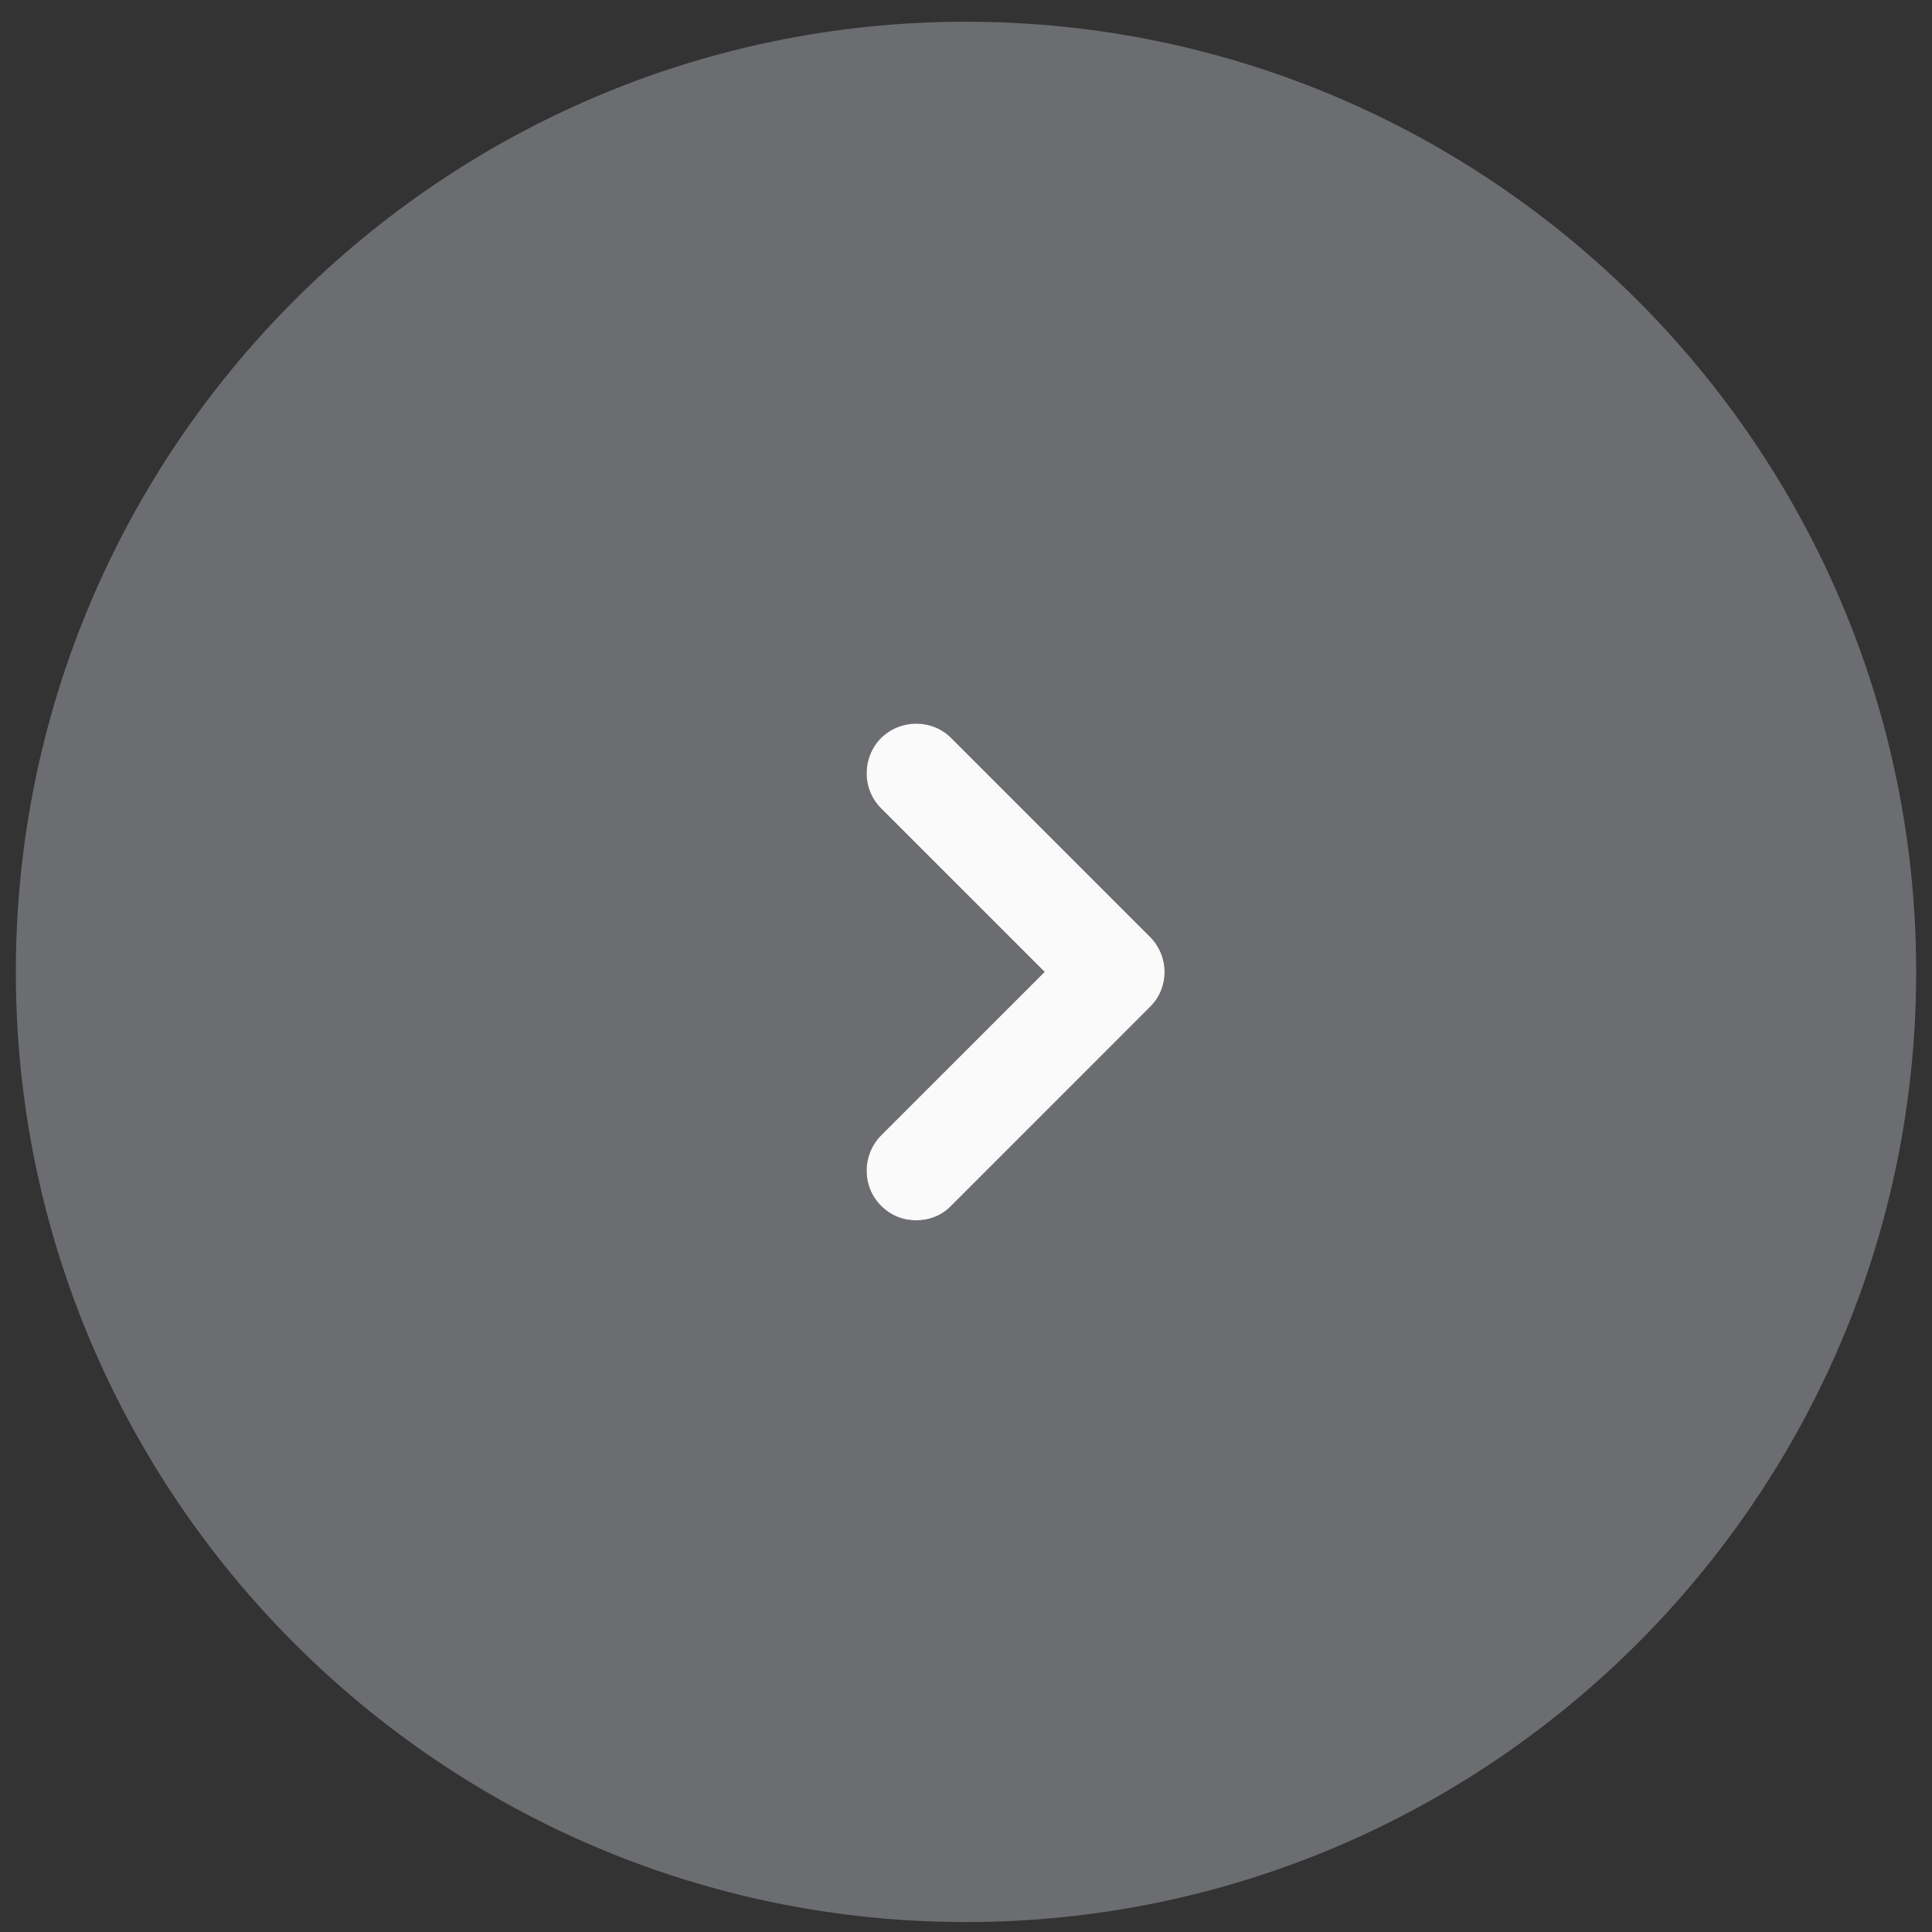 <svg width="61" height="61" viewBox="0 0 61 61" fill="none" xmlns="http://www.w3.org/2000/svg">
<rect x="0" y="0" width="61" height="61" fill="#333333" stroke="none"/>
<path d="M30.495 0.686C13.955 0.686 0.5 14.143 0.5 30.686C0.5 47.229 13.955 60.686 30.495 60.686C47.035 60.686 60.5 47.229 60.5 30.686C60.5 14.143 47.035 0.686 30.495 0.686ZM36.308 31.794L30.034 38.069C29.731 38.382 29.334 38.53 28.926 38.53C28.519 38.53 28.131 38.384 27.818 38.069C27.212 37.463 27.212 36.469 27.818 35.852L32.983 30.686L27.818 25.52C27.212 24.913 27.212 23.919 27.818 23.303C28.434 22.696 29.428 22.696 30.034 23.303L36.308 29.578C36.924 30.194 36.924 31.188 36.308 31.794Z" fill="#6C6D70"/>
<path d="M36.308 31.794L30.034 38.069C29.731 38.383 29.333 38.53 28.926 38.53C28.518 38.53 28.131 38.384 27.817 38.069C27.211 37.463 27.211 36.469 27.817 35.852L32.983 30.686L27.817 25.52C27.211 24.913 27.211 23.919 27.817 23.303C28.434 22.696 29.428 22.696 30.034 23.303L36.308 29.578C36.924 30.194 36.924 31.188 36.308 31.794Z" fill="#FAFAFA"/>
</svg>
